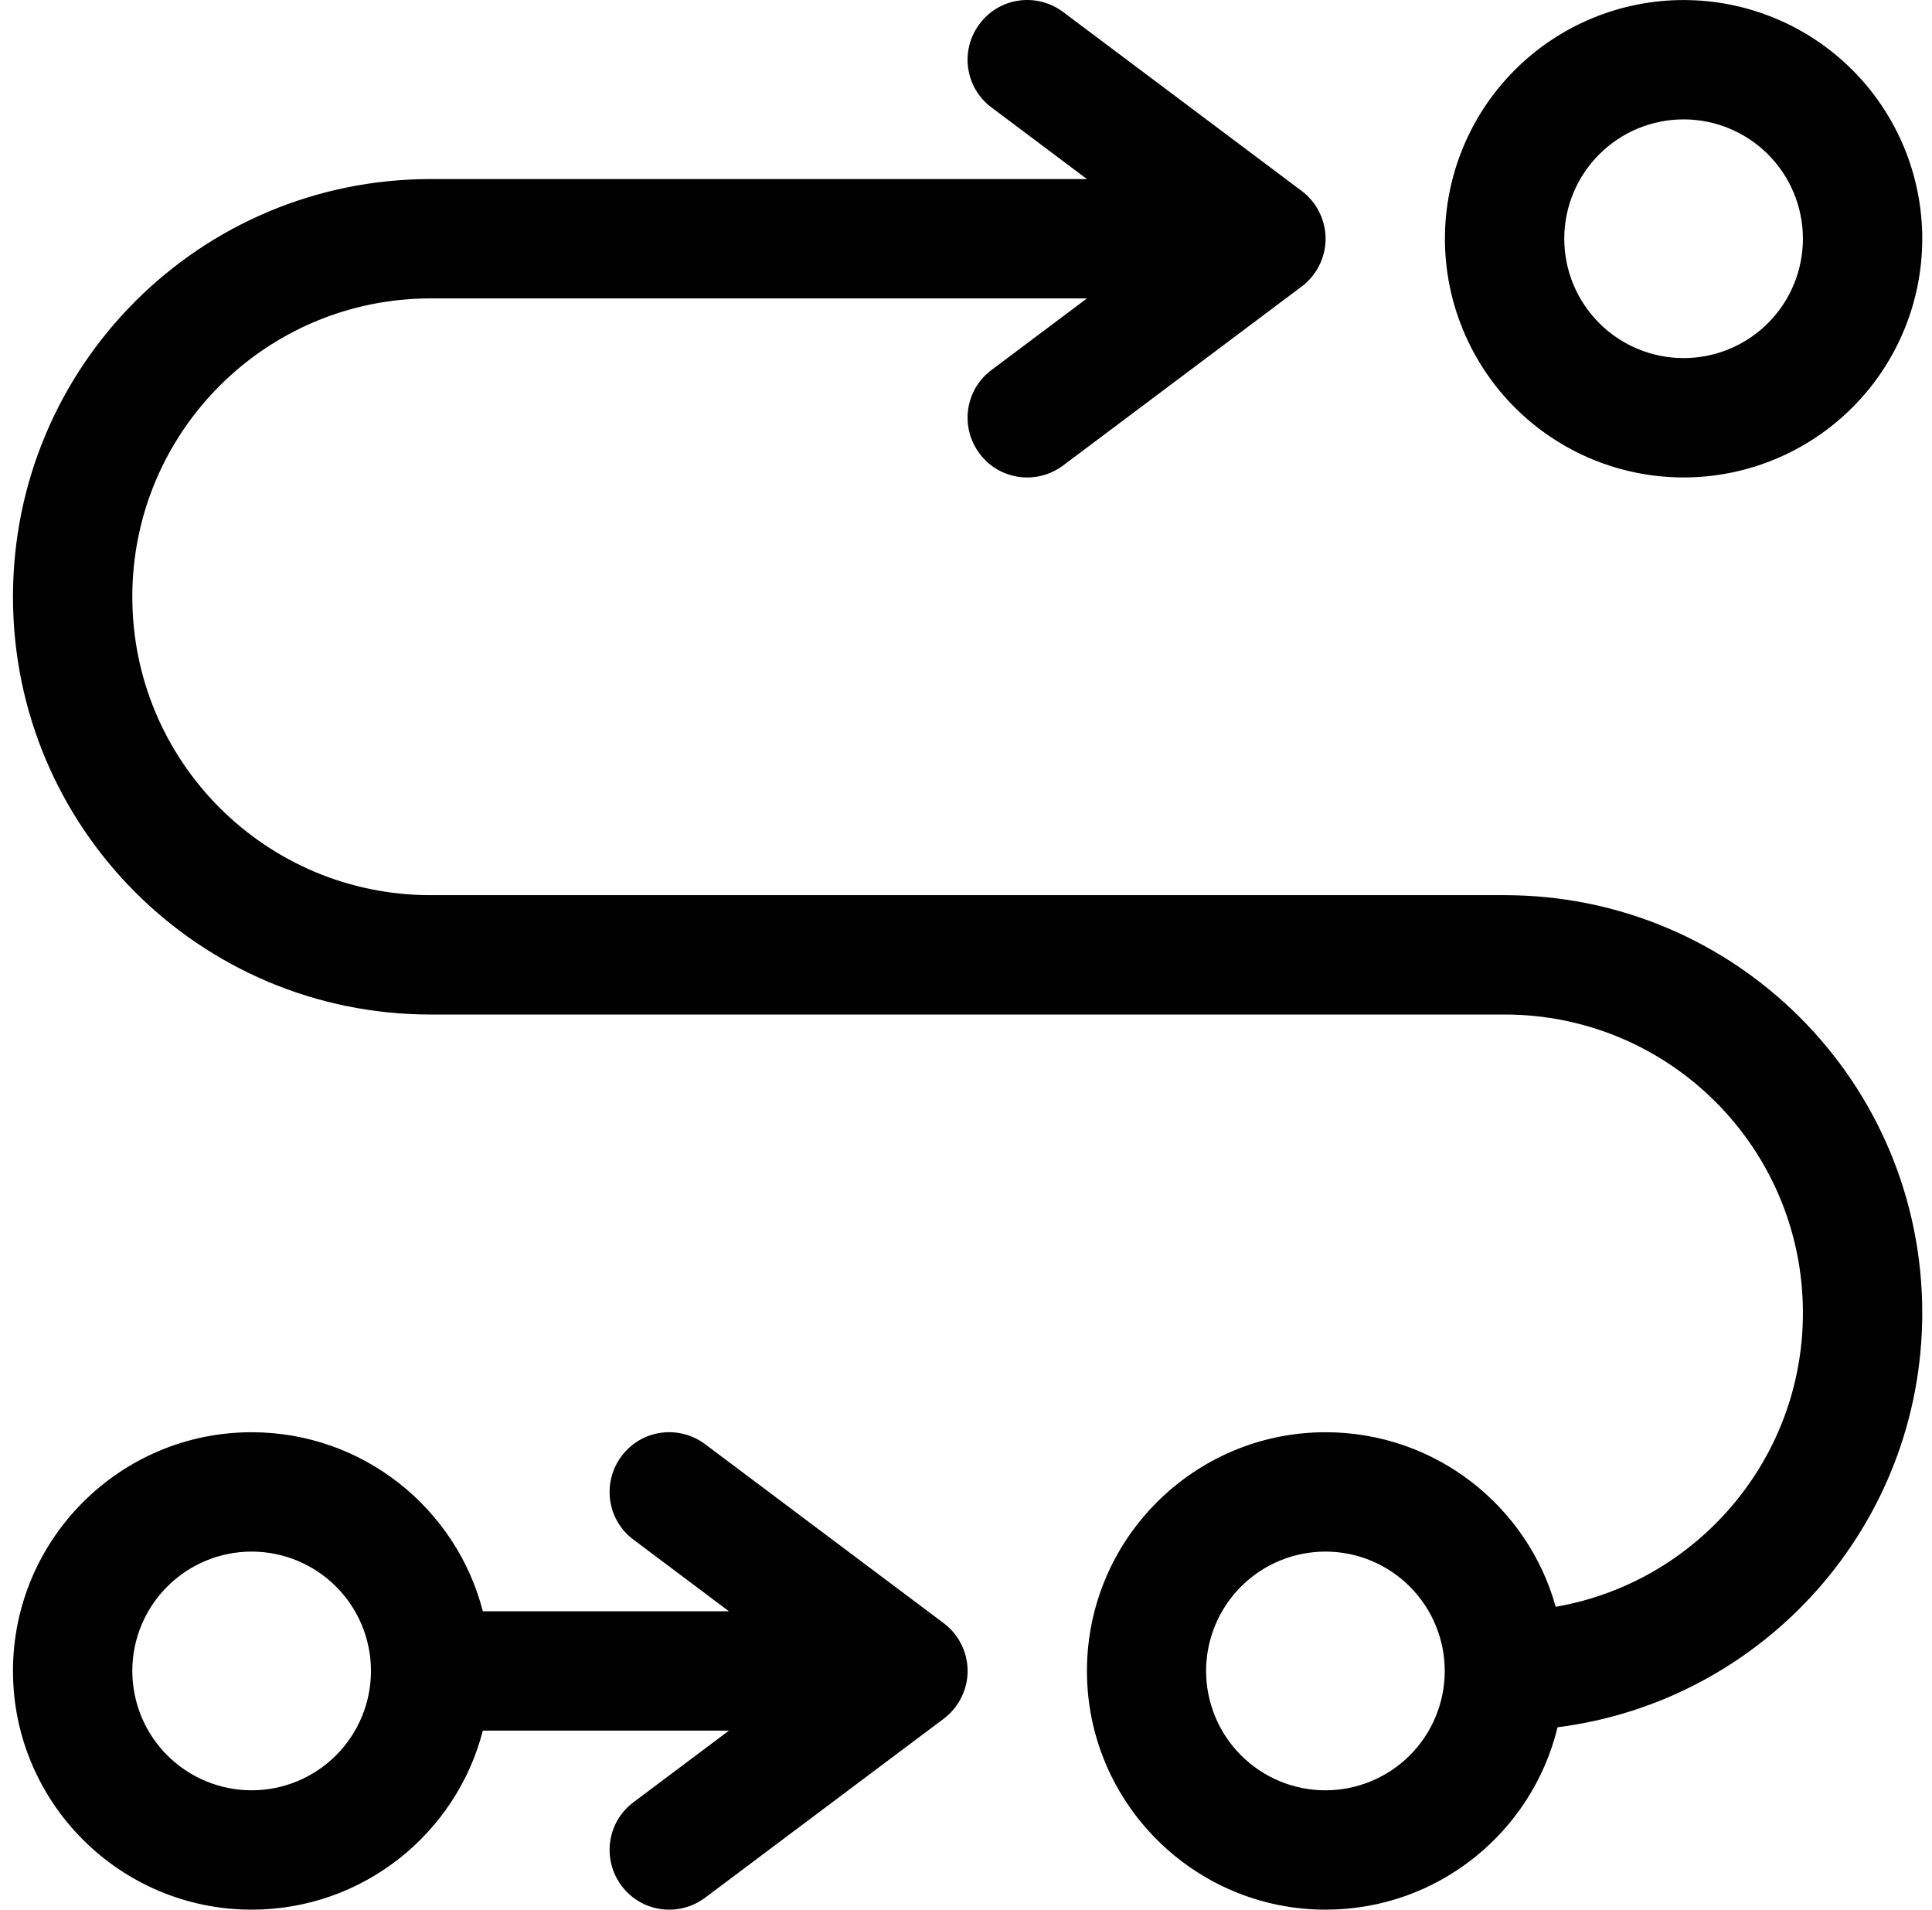 <svg width="85" height="84" viewBox="0 0 85 84" fill="none" xmlns="http://www.w3.org/2000/svg">
<path d="M46.771 0.526C45.606 -0.343 43.966 -0.113 43.096 1.051C42.227 2.216 42.456 3.857 43.621 4.726L47.821 7.876H18.946C8.791 7.876 0.571 16.096 0.571 26.251C0.571 36.406 8.791 44.625 18.946 44.625H66.196C73.448 44.625 79.321 50.498 79.321 57.749C79.321 64.23 74.613 69.611 68.444 70.677C67.213 66.248 63.145 62.999 58.321 62.999C52.53 62.999 47.821 67.708 47.821 73.499C47.821 79.29 52.53 83.999 58.321 83.999C63.26 83.999 67.41 80.586 68.526 75.976C77.582 74.828 84.571 67.101 84.571 57.749C84.571 47.594 76.352 39.375 66.196 39.375H18.946C11.695 39.375 5.821 33.502 5.821 26.251C5.821 18.999 11.695 13.126 18.946 13.126H47.821L43.621 16.276C42.456 17.145 42.227 18.786 43.096 19.951C43.966 21.116 45.606 21.345 46.771 20.476L57.271 12.601C57.928 12.109 58.321 11.321 58.321 10.501C58.321 9.681 57.928 8.893 57.271 8.401L46.771 0.526ZM58.305 78.749C57.615 78.748 56.933 78.611 56.296 78.346C55.66 78.081 55.082 77.694 54.595 77.205C54.108 76.717 53.722 76.138 53.46 75.5C53.197 74.863 53.062 74.18 53.063 73.491C53.064 72.801 53.201 72.119 53.466 71.482C53.731 70.846 54.118 70.268 54.607 69.781C55.095 69.294 55.674 68.908 56.312 68.645C56.949 68.383 57.632 68.248 58.321 68.249C59.714 68.251 61.048 68.806 62.031 69.793C63.014 70.779 63.565 72.115 63.563 73.507C63.561 74.899 63.006 76.234 62.02 77.217C61.033 78.2 59.697 78.751 58.305 78.749ZM74.071 5.251C75.464 5.251 76.799 5.804 77.784 6.789C78.768 7.773 79.321 9.109 79.321 10.501C79.321 11.893 78.768 13.229 77.784 14.213C76.799 15.198 75.464 15.751 74.071 15.751C72.679 15.751 71.344 15.198 70.359 14.213C69.374 13.229 68.821 11.893 68.821 10.501C68.821 9.109 69.374 7.773 70.359 6.789C71.344 5.804 72.679 5.251 74.071 5.251ZM74.071 21.001C76.856 21.001 79.527 19.895 81.496 17.925C83.465 15.956 84.571 13.286 84.571 10.501C84.571 7.716 83.465 5.046 81.496 3.077C79.527 1.108 76.856 0.002 74.071 0.002C71.287 0.002 68.616 1.108 66.647 3.077C64.677 5.046 63.571 7.716 63.571 10.501C63.571 13.286 64.677 15.956 66.647 17.925C68.616 19.895 71.287 21.001 74.071 21.001ZM21.243 70.874C20.078 66.346 15.96 62.999 11.071 62.999C5.28 62.999 0.571 67.708 0.571 73.499C0.571 79.29 5.28 83.999 11.071 83.999C15.96 83.999 20.078 80.652 21.243 76.124H32.071L27.871 79.274C26.706 80.143 26.477 81.784 27.346 82.948C28.216 84.113 29.856 84.343 31.021 83.474L41.521 75.599C42.178 75.107 42.571 74.319 42.571 73.499C42.571 72.679 42.178 71.891 41.521 71.399L31.021 63.524C29.856 62.655 28.216 62.884 27.346 64.049C26.477 65.214 26.706 66.855 27.871 67.724L32.071 70.874H21.243ZM5.821 73.499C5.821 72.106 6.374 70.771 7.359 69.787C8.344 68.802 9.679 68.249 11.071 68.249C12.464 68.249 13.799 68.802 14.784 69.787C15.768 70.771 16.321 72.106 16.321 73.499C16.321 74.891 15.768 76.227 14.784 77.211C13.799 78.196 12.464 78.749 11.071 78.749C9.679 78.749 8.344 78.196 7.359 77.211C6.374 76.227 5.821 74.891 5.821 73.499Z" fill="black"/>
</svg>
